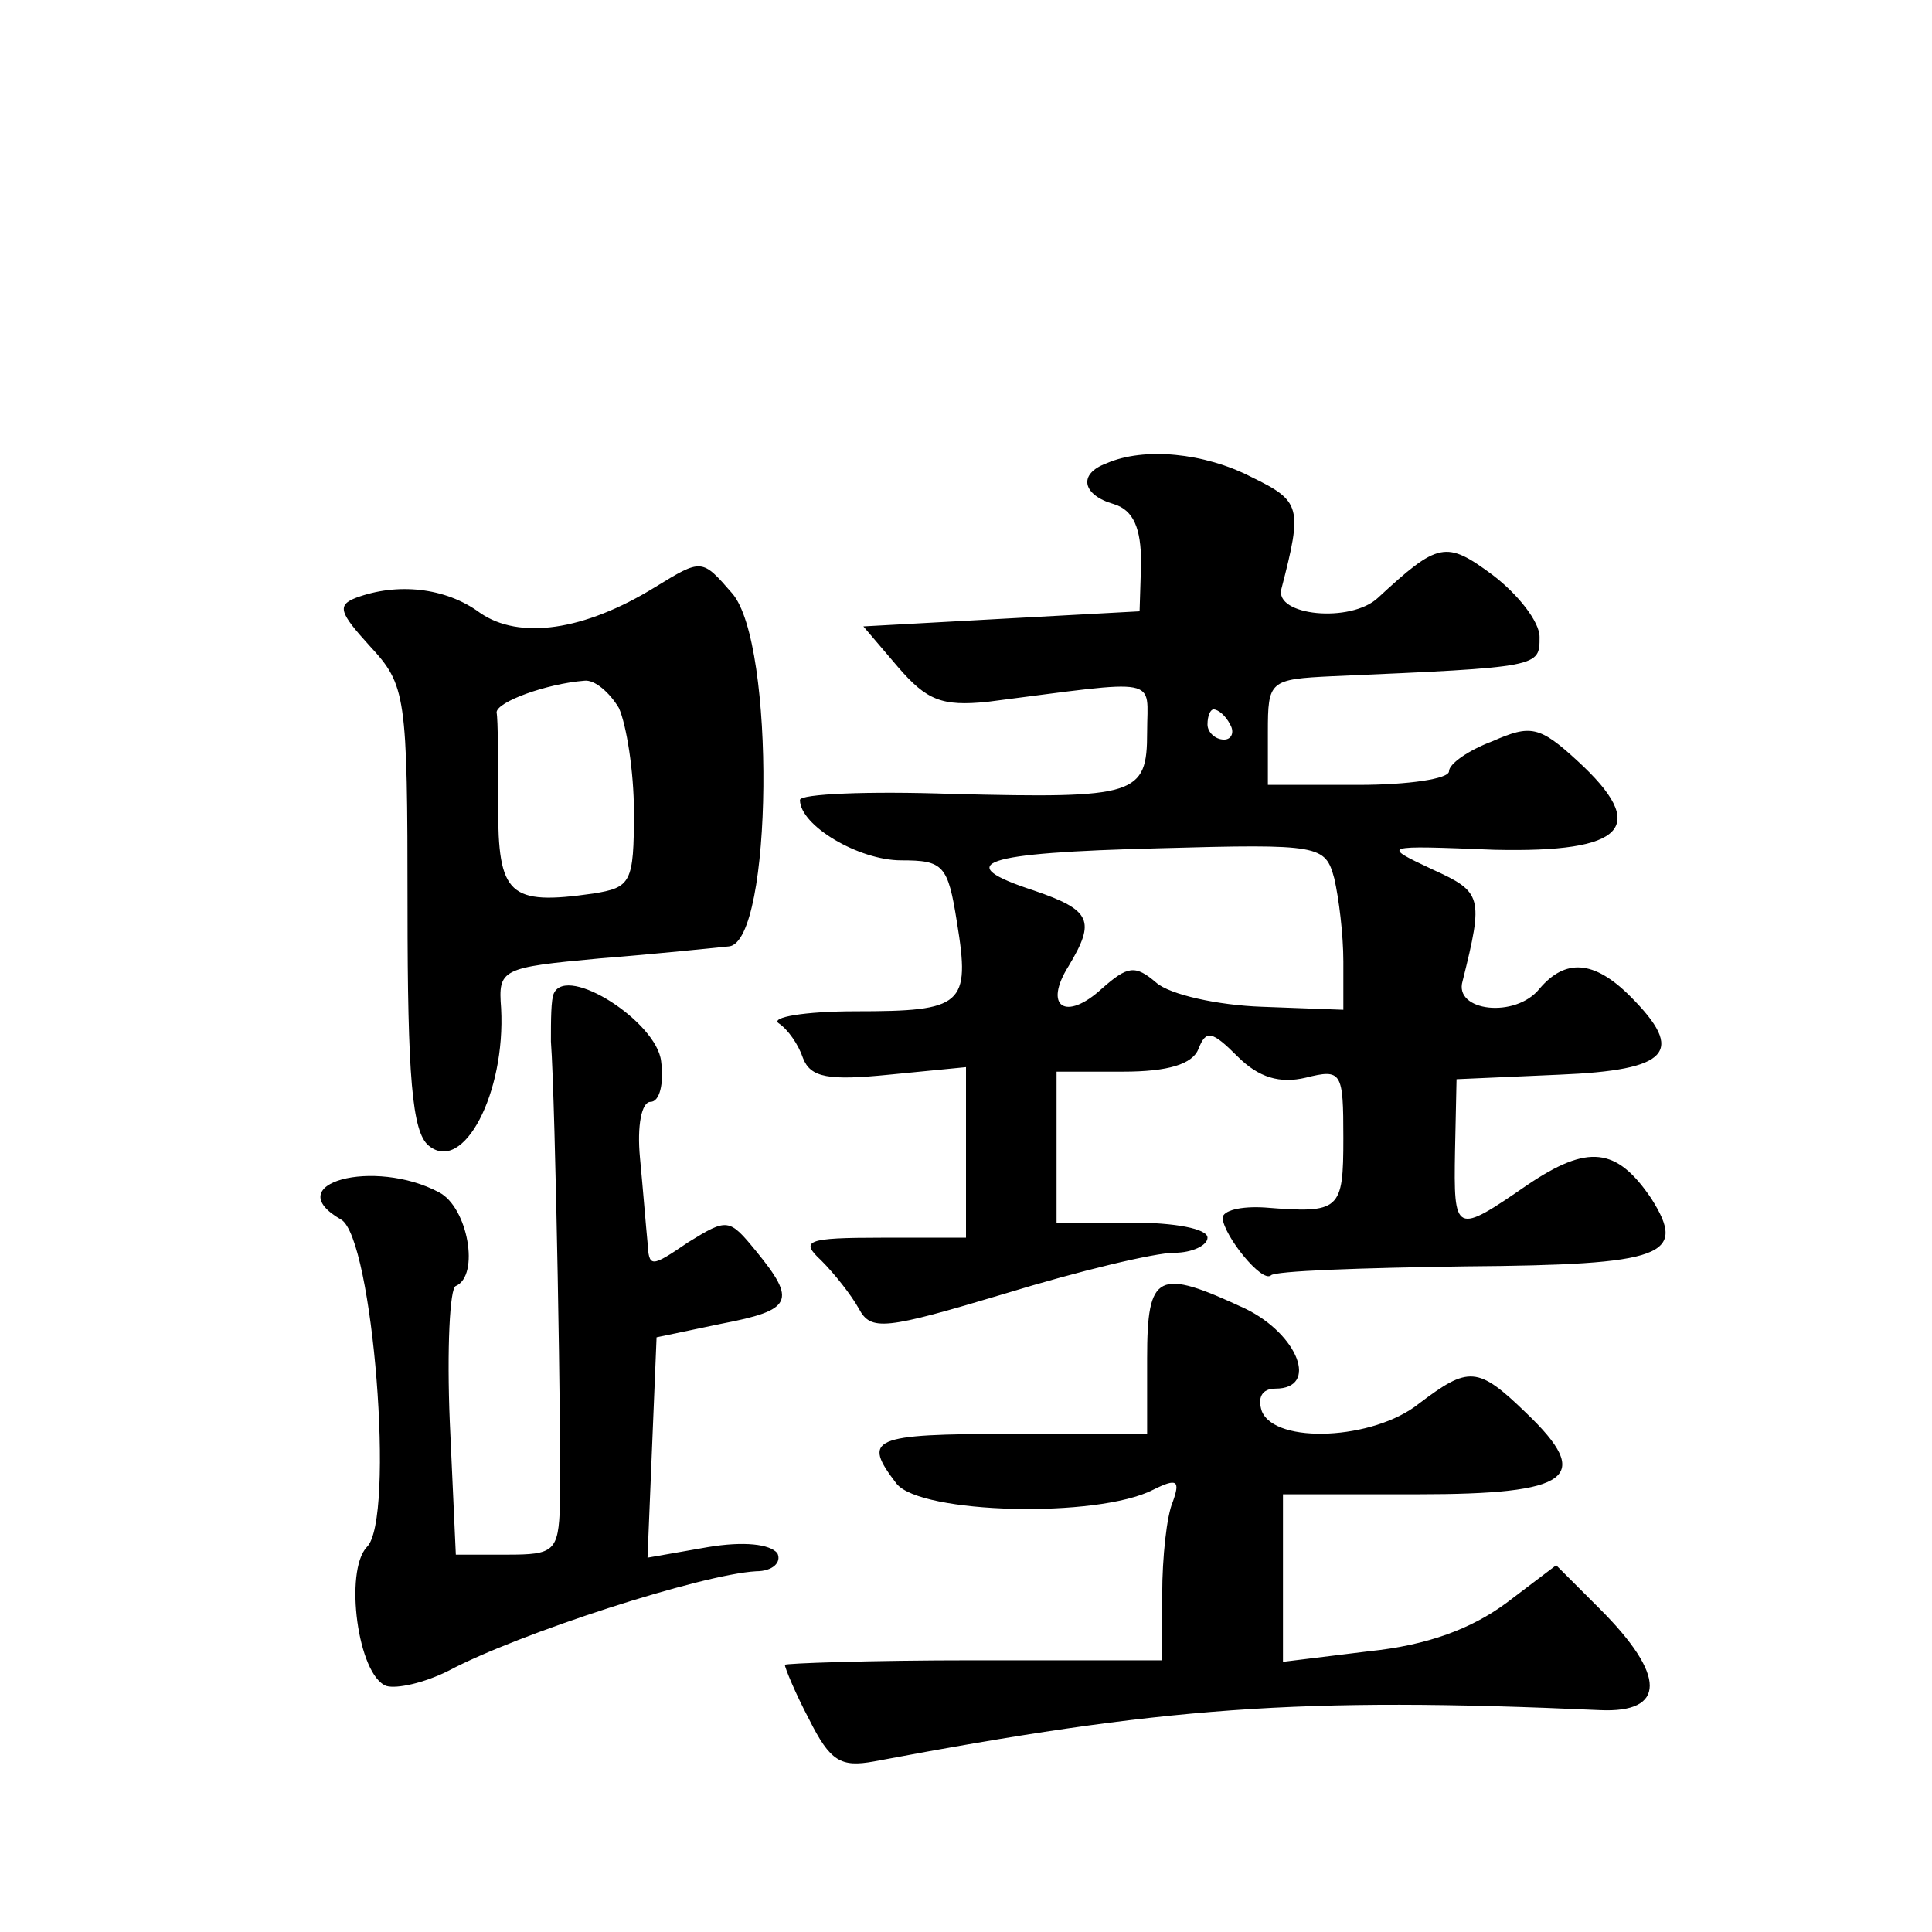 <?xml version="1.0" standalone="no"?>
<!DOCTYPE svg PUBLIC "-//W3C//DTD SVG 20010904//EN"
 "http://www.w3.org/TR/2001/REC-SVG-20010904/DTD/svg10.dtd">
<svg version="1.0" xmlns="http://www.w3.org/2000/svg"
 width="128pt" height="128pt" viewBox="0 0 128 128"
 preserveAspectRatio="xMidYMid meet">
<g transform="translate(0,128) scale(0.1,-0.1)"
fill="#0" stroke="none">
<path d="M733 973 c-19 -7 -16 -21 5 -27 13 -4 18 -16 18 -39 l-1 -32 -92 -5 -91
-5 23 -27 c19 -22 29 -26 59 -23 117 15 106 17 106 -20 0 -42 -7 -44 -129 -41 -56
2 -101 0 -101 -4 0 -17 39 -40 67 -40 28 0 31 -3 37 -41 9 -55 4 -59 -67 -59 -34
0 -57 -4 -51 -8 6 -4 13 -14 16 -23 5 -13 17 -15 57 -11 l51 5 0 -57 0 -56 -56
0 c-50 0 -54 -2 -40 -15 9 -9 20 -23 25 -32 8 -15 17 -14 97 10 49 15 99 27 112
27 12 0 22 5 22 10 0 6 -22 10 -50 10 l-50 0 0 50 0 50 44 0 c30 0 46 5 50 15 5
13 9 12 26 -5 14 -14 28 -18 45 -14 24 6 25 4 25 -40 0 -48 -2 -50 -52 -46 -16
1 -28 -2 -28 -7 1 -12 26 -43 32 -38 2 3 60 5 129 6 132 1 147 7 123 45 -23 34
-42 36 -82 9 -48 -33 -49 -33 -48 23 l1 47 68 3 c73 3 84 15 47 52 -24 24 -43 25
-60 5 -16 -20 -57 -15 -51 5 14 56 13 59 -20 74 -34 16 -34 16 41 13 87 -2 103
15 55 59 -25 23 -31 24 -56 13 -16 -6 -29 -15 -29 -20 0 -5 -27 -9 -60 -9 l-60
0 0 35 c0 34 1 35 43 37 138 6 137 6 137 26 0 10 -14 28 -31 41 -31 23 -36 22 -76
-15 -18 -17 -69 -12 -64 6 14 54 13 58 -20 74 -31 16 -71 20 -96 9z m82 -173 c3
-5 1 -10 -4 -10 -6 0 -11 5 -11 10 0 6 2 10 4 10 3 0 8 -4 11 -10z m69 -102 c3
-13 6 -37 6 -55 l0 -32 -54 2 c-29 1 -61 8 -70 16 -14 12 -19 11 -36 -4 -24 -22
-39 -12 -22 15 18 30 15 37 -23 50 -55 18 -36 25 83 28 107 3 110 2 116 -20z M434
891 c-47 -29 -90 -35 -116 -17 -23 17 -55 20 -82 10 -13 -5 -11 -10 9 -32 24 -26
25 -32 25 -173 0 -112 3 -149 14 -158 23 -19 51 35 48 91 -2 26 0 27 65 33 38 3
76 7 86 8 29 3 31 201 2 234 -20 23 -20 23 -51 4z m-24 -80 c5 -11 10 -42 10 -69
0 -47 -2 -50 -27 -54 -56 -8 -63 -1 -63 58 0 30 0 57 -1 62 0 7 33 19 58 21 7 1
17 -8 23 -18z M367 622 c-2 -4 -2 -18 -2 -32 3 -40 7 -272 6 -307 -1 -31 -4 -33
-35 -33 l-34 0 -4 88 c-2 48 0 89 4 90 16 7 8 52 -11 62 -43 23 -107 6 -65 -18
21 -12 36 -199 17 -217 -15 -16 -6 -85 13 -92 7 -2 25 2 41 10 47 25 168 64 204
66 11 0 17 6 14 12 -5 6 -22 8 -46 4 l-40 -7 3 73 3 73 43 9 c47 9 50 15 23 48
-18 22 -19 22 -45 6 -25 -17 -26 -17 -27 0 -1 10 -3 35 -5 56 -2 21 1 37 7 37 6
0 9 12 7 27 -3 26 -62 64 -71 45z M760 380 l0 -50 -90 0 c-93 0 -99 -3 -76 -33
16 -20 133 -23 170 -4 16 8 18 6 13 -8 -4 -9 -7 -37 -7 -61 l0 -44 -125 0 c-69
0 -125 -2 -125 -3 0 -2 7 -19 16 -36 14 -28 21 -32 43 -28 191 36 281 43 481 34
44 -2 44 23 0 67 l-29 29 -33 -25 c-23 -17 -52 -28 -91 -32 l-57 -7 0 56 0 55 89
0 c102 0 117 11 72 54 -32 31 -38 31 -71 6 -30 -24 -95 -27 -104 -5 -3 9 0 15 9
15 29 0 15 36 -20 53 -58 27 -65 24 -65 -33z"/>
</g>
</svg>
